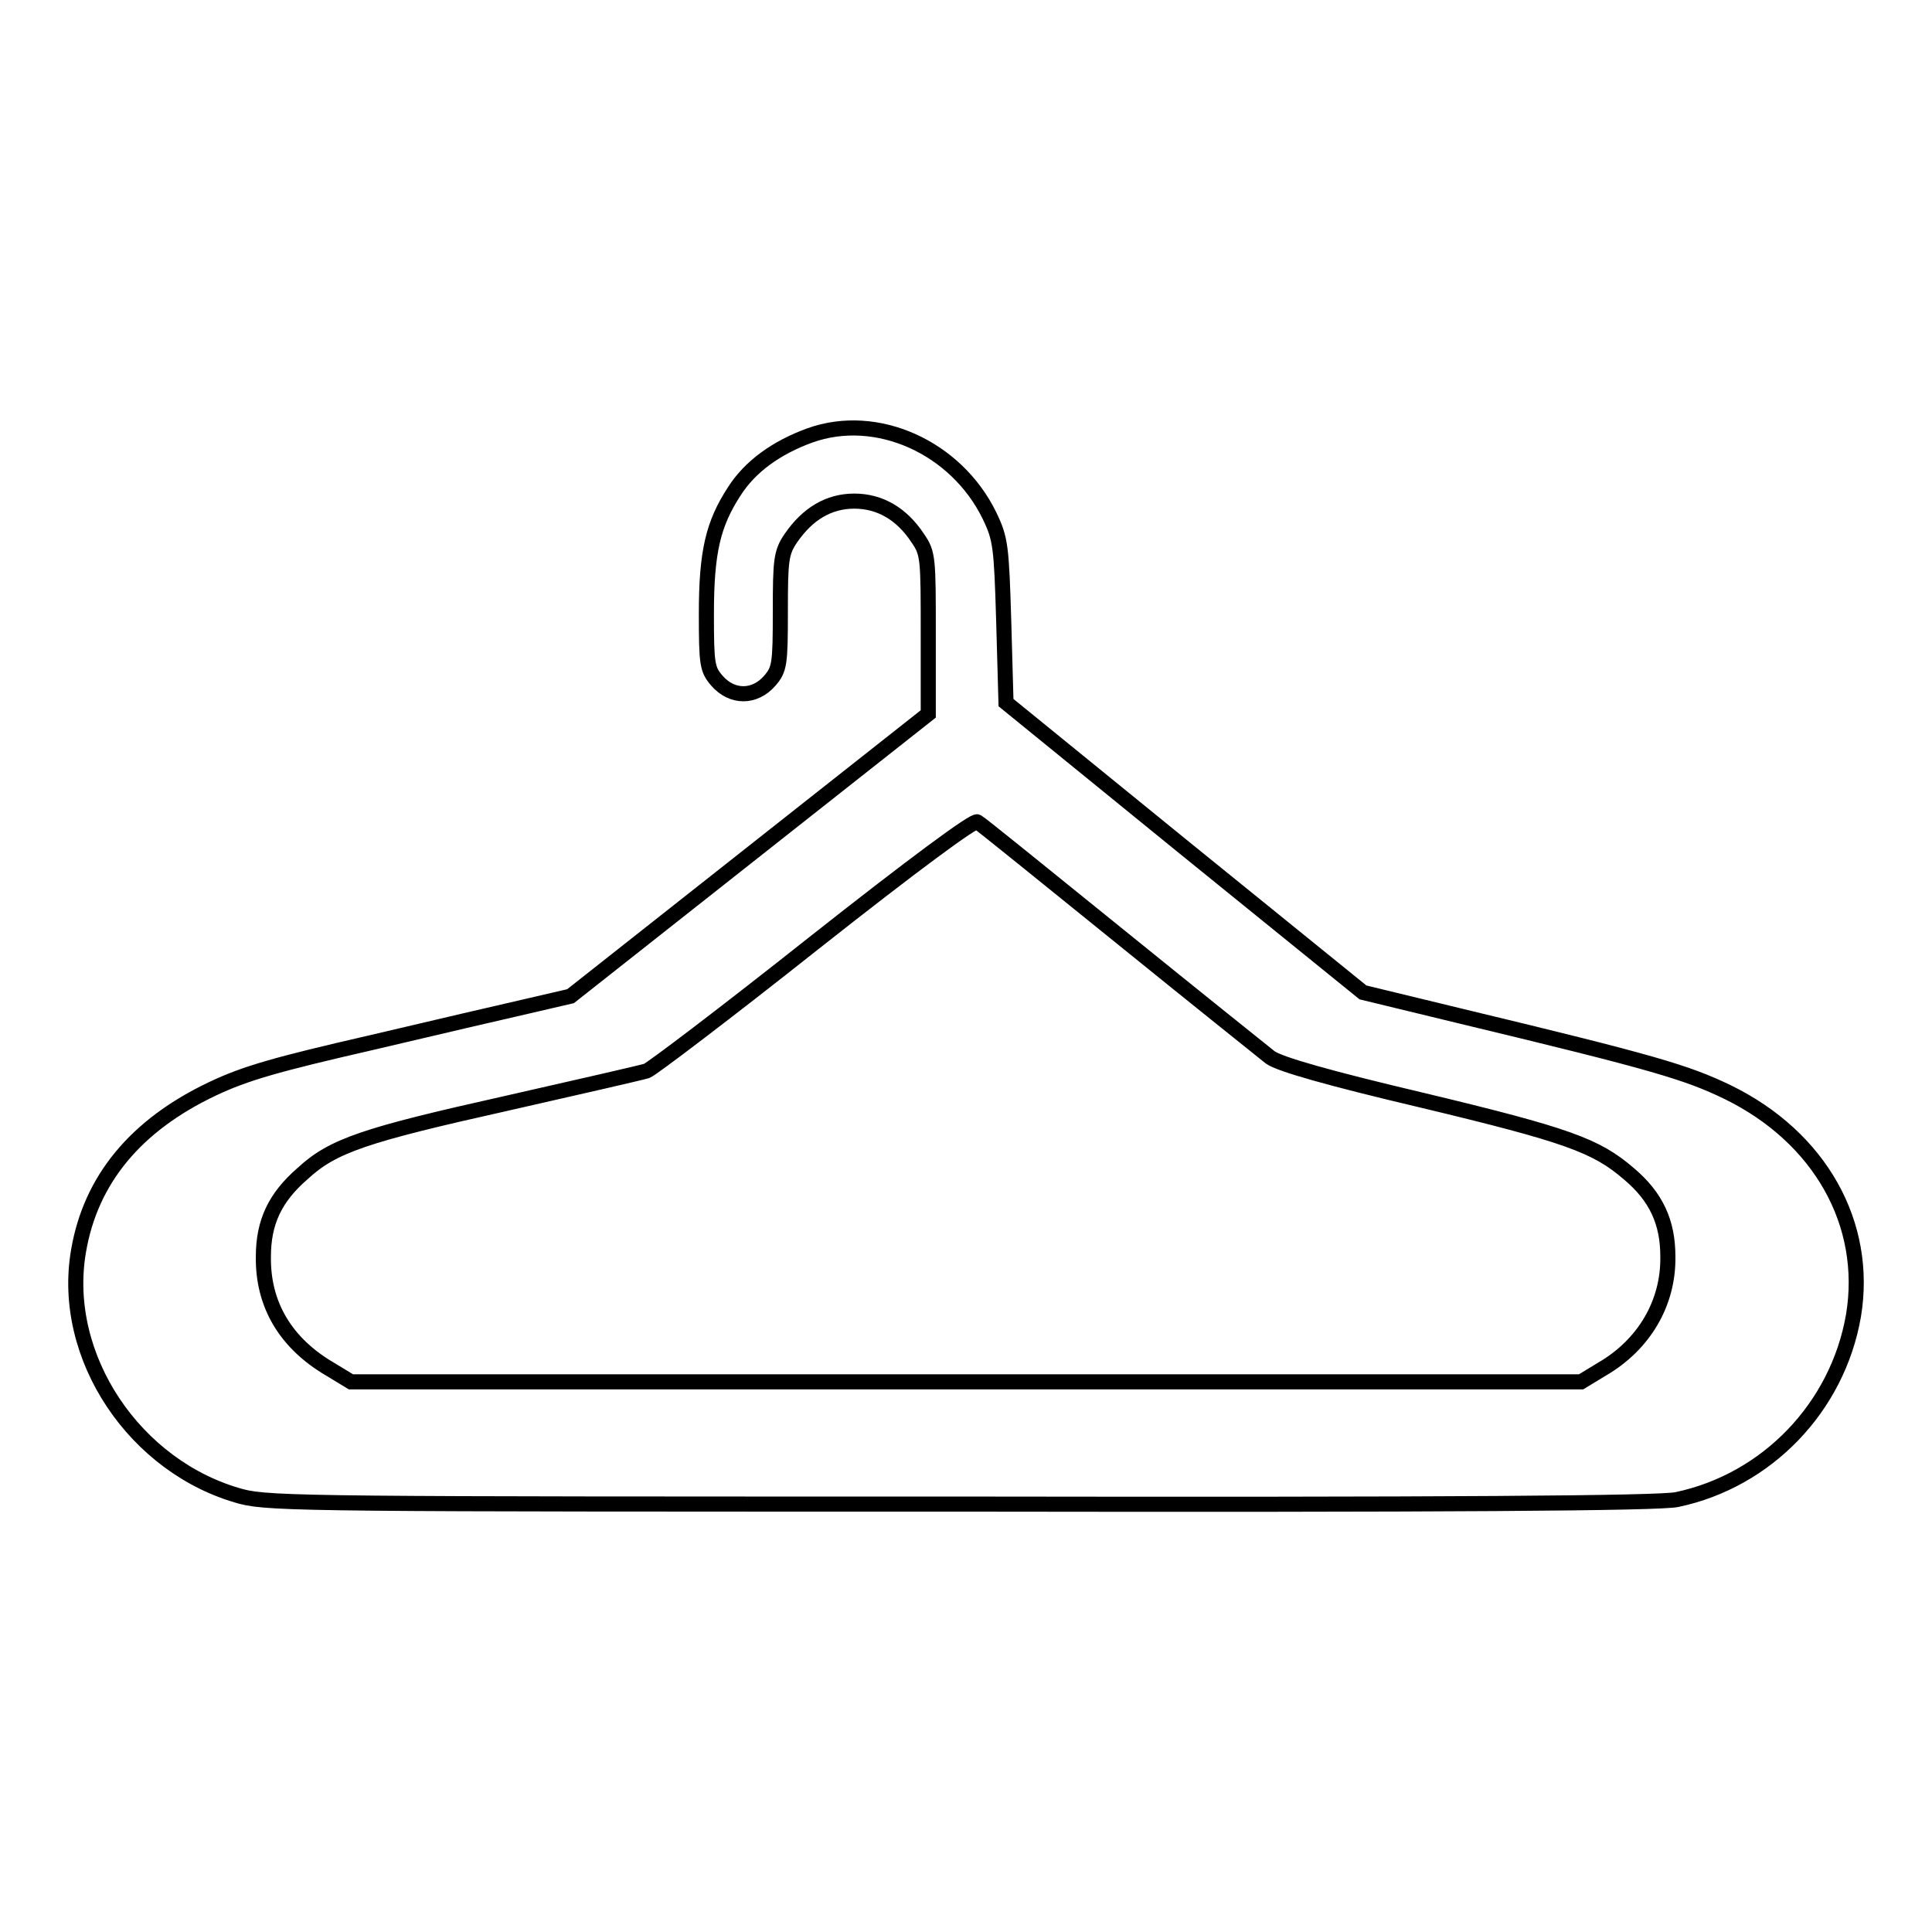 <?xml version="1.0" encoding="utf-8"?>
<!-- Svg Vector Icons : http://www.onlinewebfonts.com/icon -->
<!DOCTYPE svg PUBLIC "-//W3C//DTD SVG 1.1//EN" "http://www.w3.org/Graphics/SVG/1.1/DTD/svg11.dtd">
<svg version="1.1" xmlns="http://www.w3.org/2000/svg" xmlns:xlink="http://www.w3.org/1999/xlink" x="0px" y="0px" viewBox="0 0 256 256" enable-background="new 0 0 256 256" xml:space="preserve">
<g><g><g><path stroke-width="2" fill-opacity="0" stroke="#000000"  d="M107.3,57.7c-4.4,1.6-7.9,4.1-10,7.4c-2.8,4.3-3.7,8-3.7,16.2c0,6.7,0.1,7.4,1.4,8.9c2,2.3,5,2.3,7,0c1.3-1.5,1.4-2.2,1.4-9.2c0-6.8,0.1-7.8,1.4-9.7c2.2-3.2,5-4.9,8.4-4.9s6.3,1.7,8.4,4.9c1.4,2,1.4,2.7,1.4,12.7v10.6l-23.7,18.7L75.6,132l-5.6,1.3c-3.1,0.7-12.5,2.9-21,4.9c-12.2,2.8-16.5,4-20.9,6.1c-10.1,4.8-16.1,12-17.7,21.5c-2.4,14,7.5,28.7,21.6,32.5c3.8,1,11.1,1,95.5,1c64.5,0.1,92.4-0.1,94.7-0.6c11.9-2.5,21.3-12.2,23.4-24.4c2-12.1-4.4-23.6-16.7-29.6c-5.4-2.6-9.7-3.9-35.1-10l-13.2-3.2l-23.7-19.2l-23.6-19.2l-0.3-10.7c-0.3-10-0.4-11-1.9-14.1C126.7,59.3,116.2,54.5,107.3,57.7z M148.3,124c10,8.1,19,15.3,20,16.1c1.2,0.9,7.9,2.8,20.2,5.7c19.2,4.6,23,6,27.3,9.7c3.7,3.1,5.2,6.5,5.2,11c0.1,6.2-3.2,11.7-8.7,14.9l-2.8,1.7H128H46.5l-2.8-1.7c-5.8-3.4-8.9-8.5-8.8-14.9c0-4.5,1.5-7.8,5.2-11c4-3.7,8.2-5.1,27-9.3c9.7-2.2,18-4.1,18.6-4.3c0.6-0.2,10.5-7.7,22.1-16.9c13.3-10.5,21.3-16.4,21.7-16.1C129.9,109.1,138.4,116,148.3,124z"/></g></g></g>
</svg>